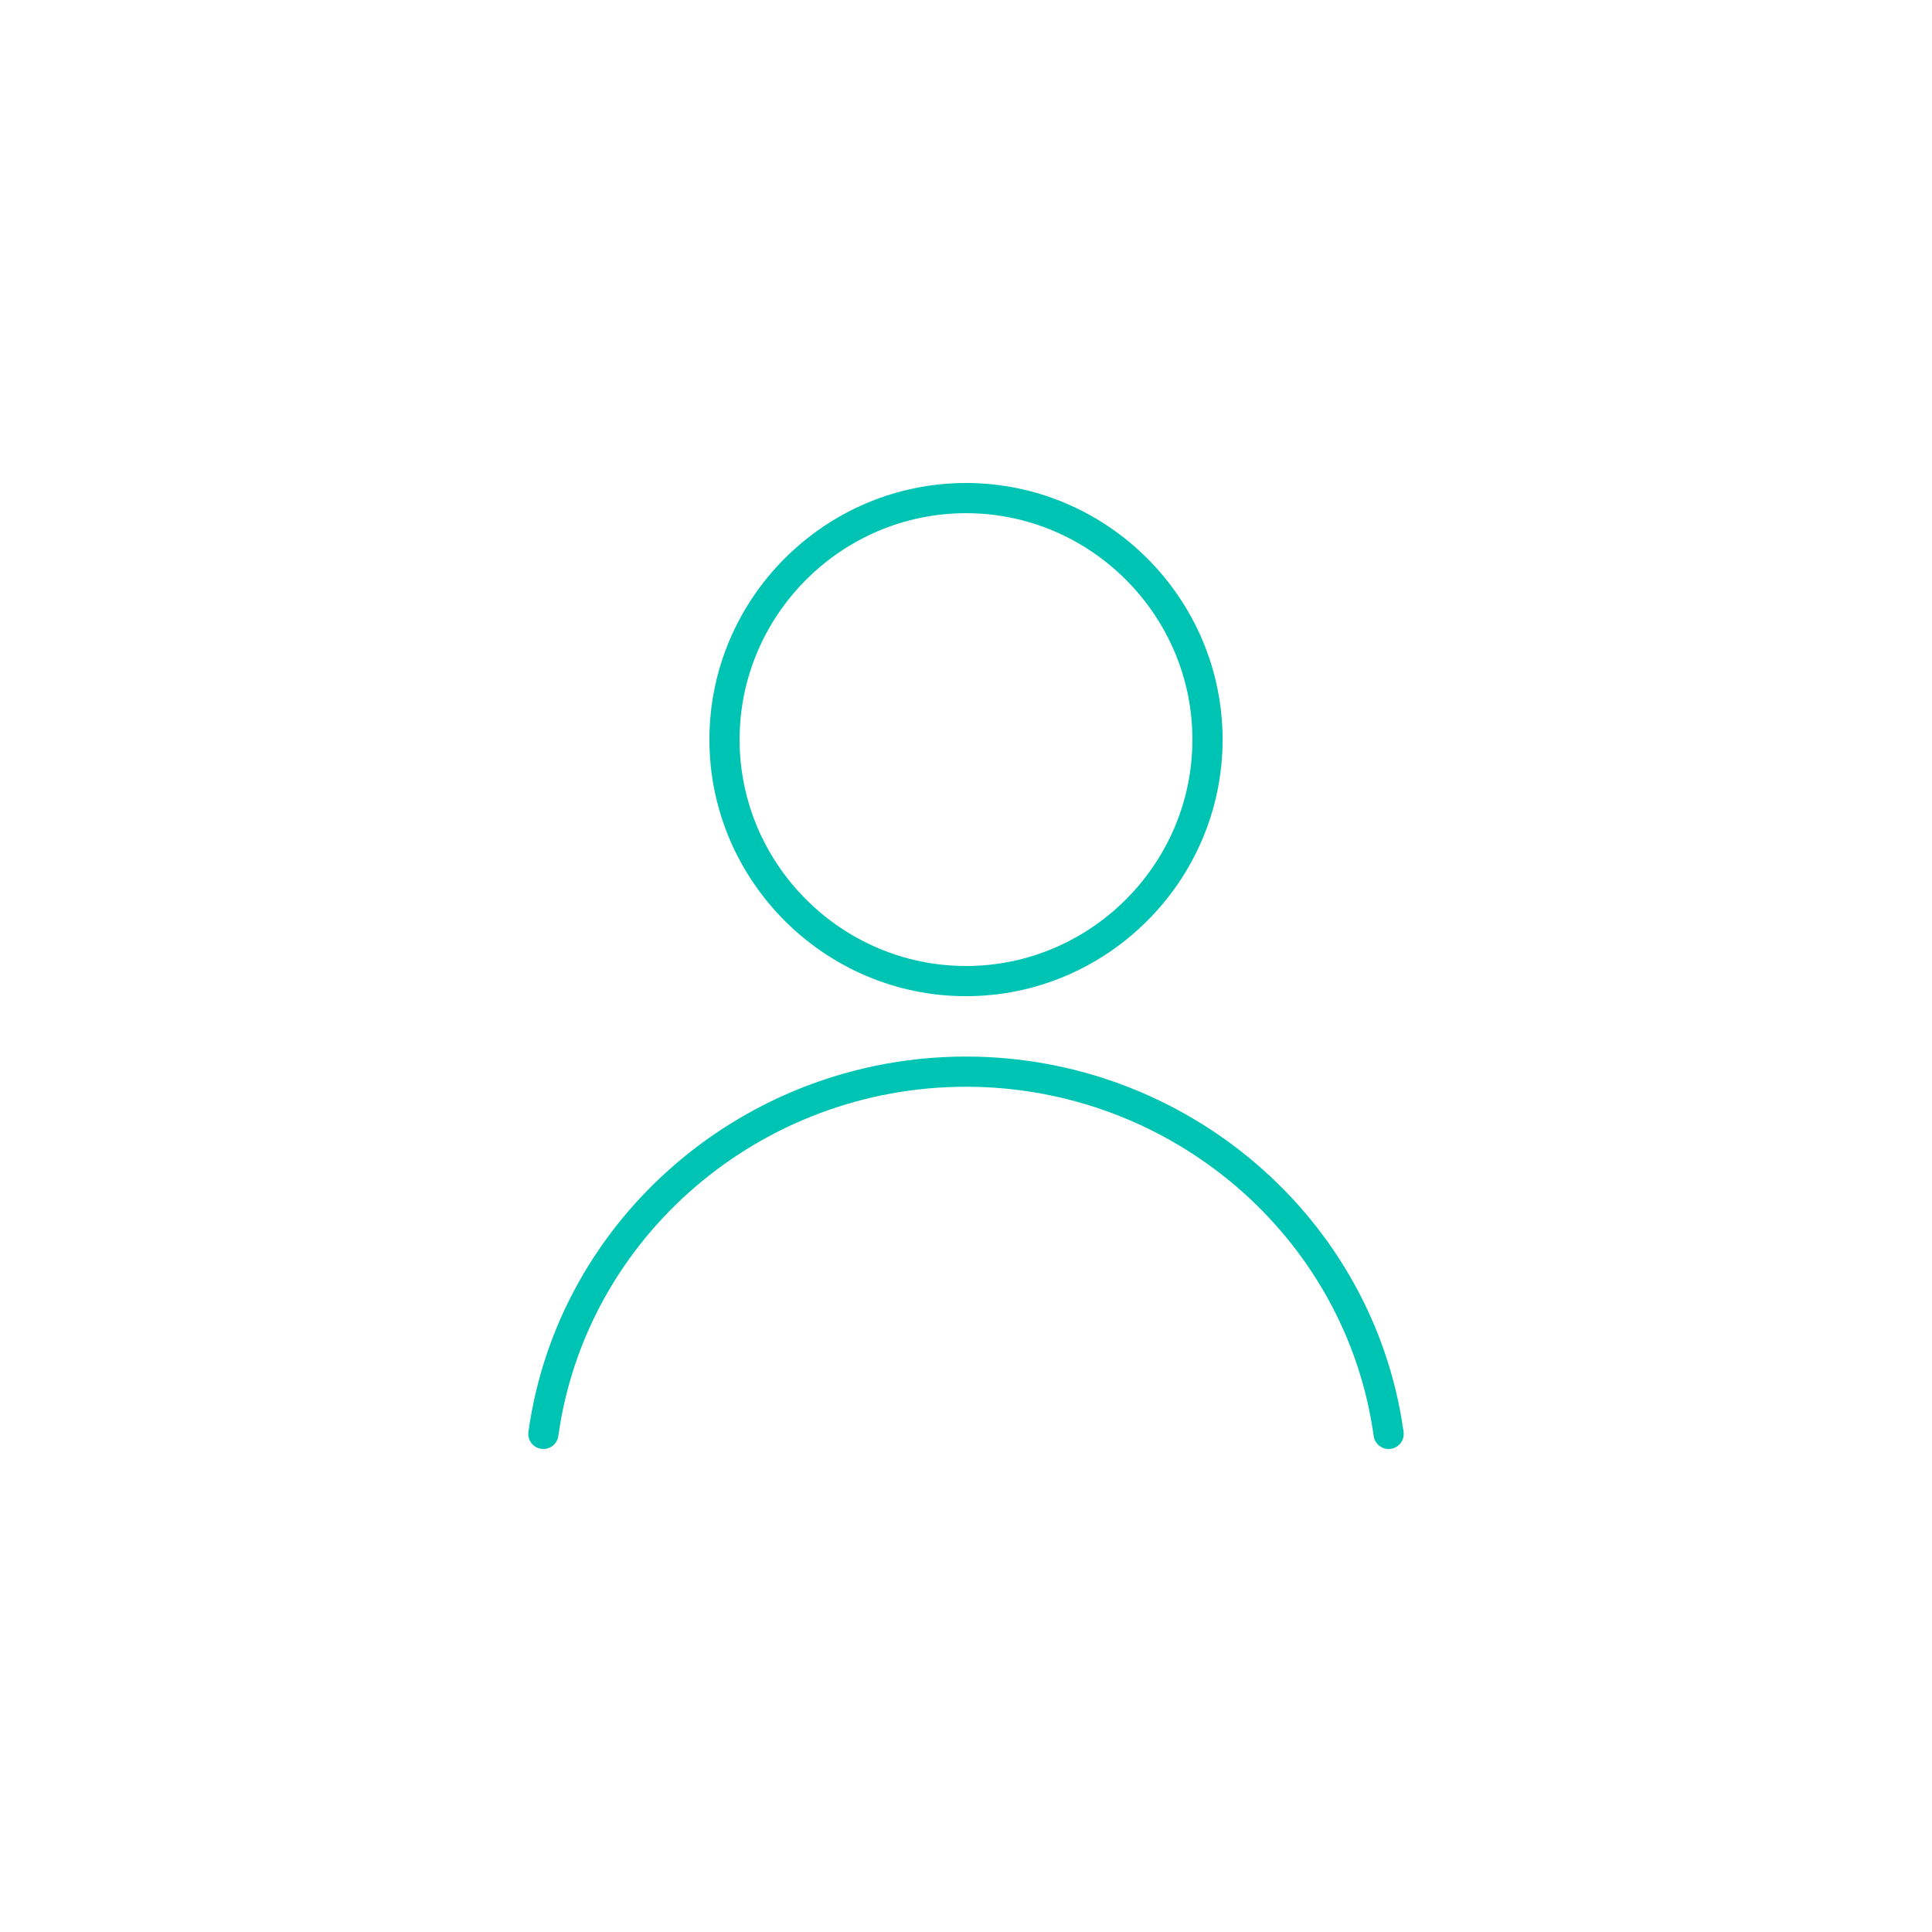 <?xml version="1.0" encoding="utf-8"?>
<svg version="1.1"
	id="icon-meeting"
	xmlns="http://www.w3.org/2000/svg" xmlns:xlink="http://www.w3.org/1999/xlink"
	x="0px"
	y="0px"
	viewBox="0 0 128 128"
	style="enable-background:new 0 0 128 128;"
	xml:space="preserve"
>
<style type="text/css">
	.style-1{fill:none;stroke:#00C4B3;stroke-width:2;stroke-linecap:round;stroke-linejoin:round;stroke-miterlimit:10;}
</style>
<path id="meeting" class="style-1" d="M48,49c0-8.8,7.2-16,16-16s16,7.2,16,16s-7.2,16-16,16S48,57.8,48,49z M92,95 c-1.9-13.7-13.9-24-28-24c-14.1,0-26.1,10.3-28,24"/>
</svg>
